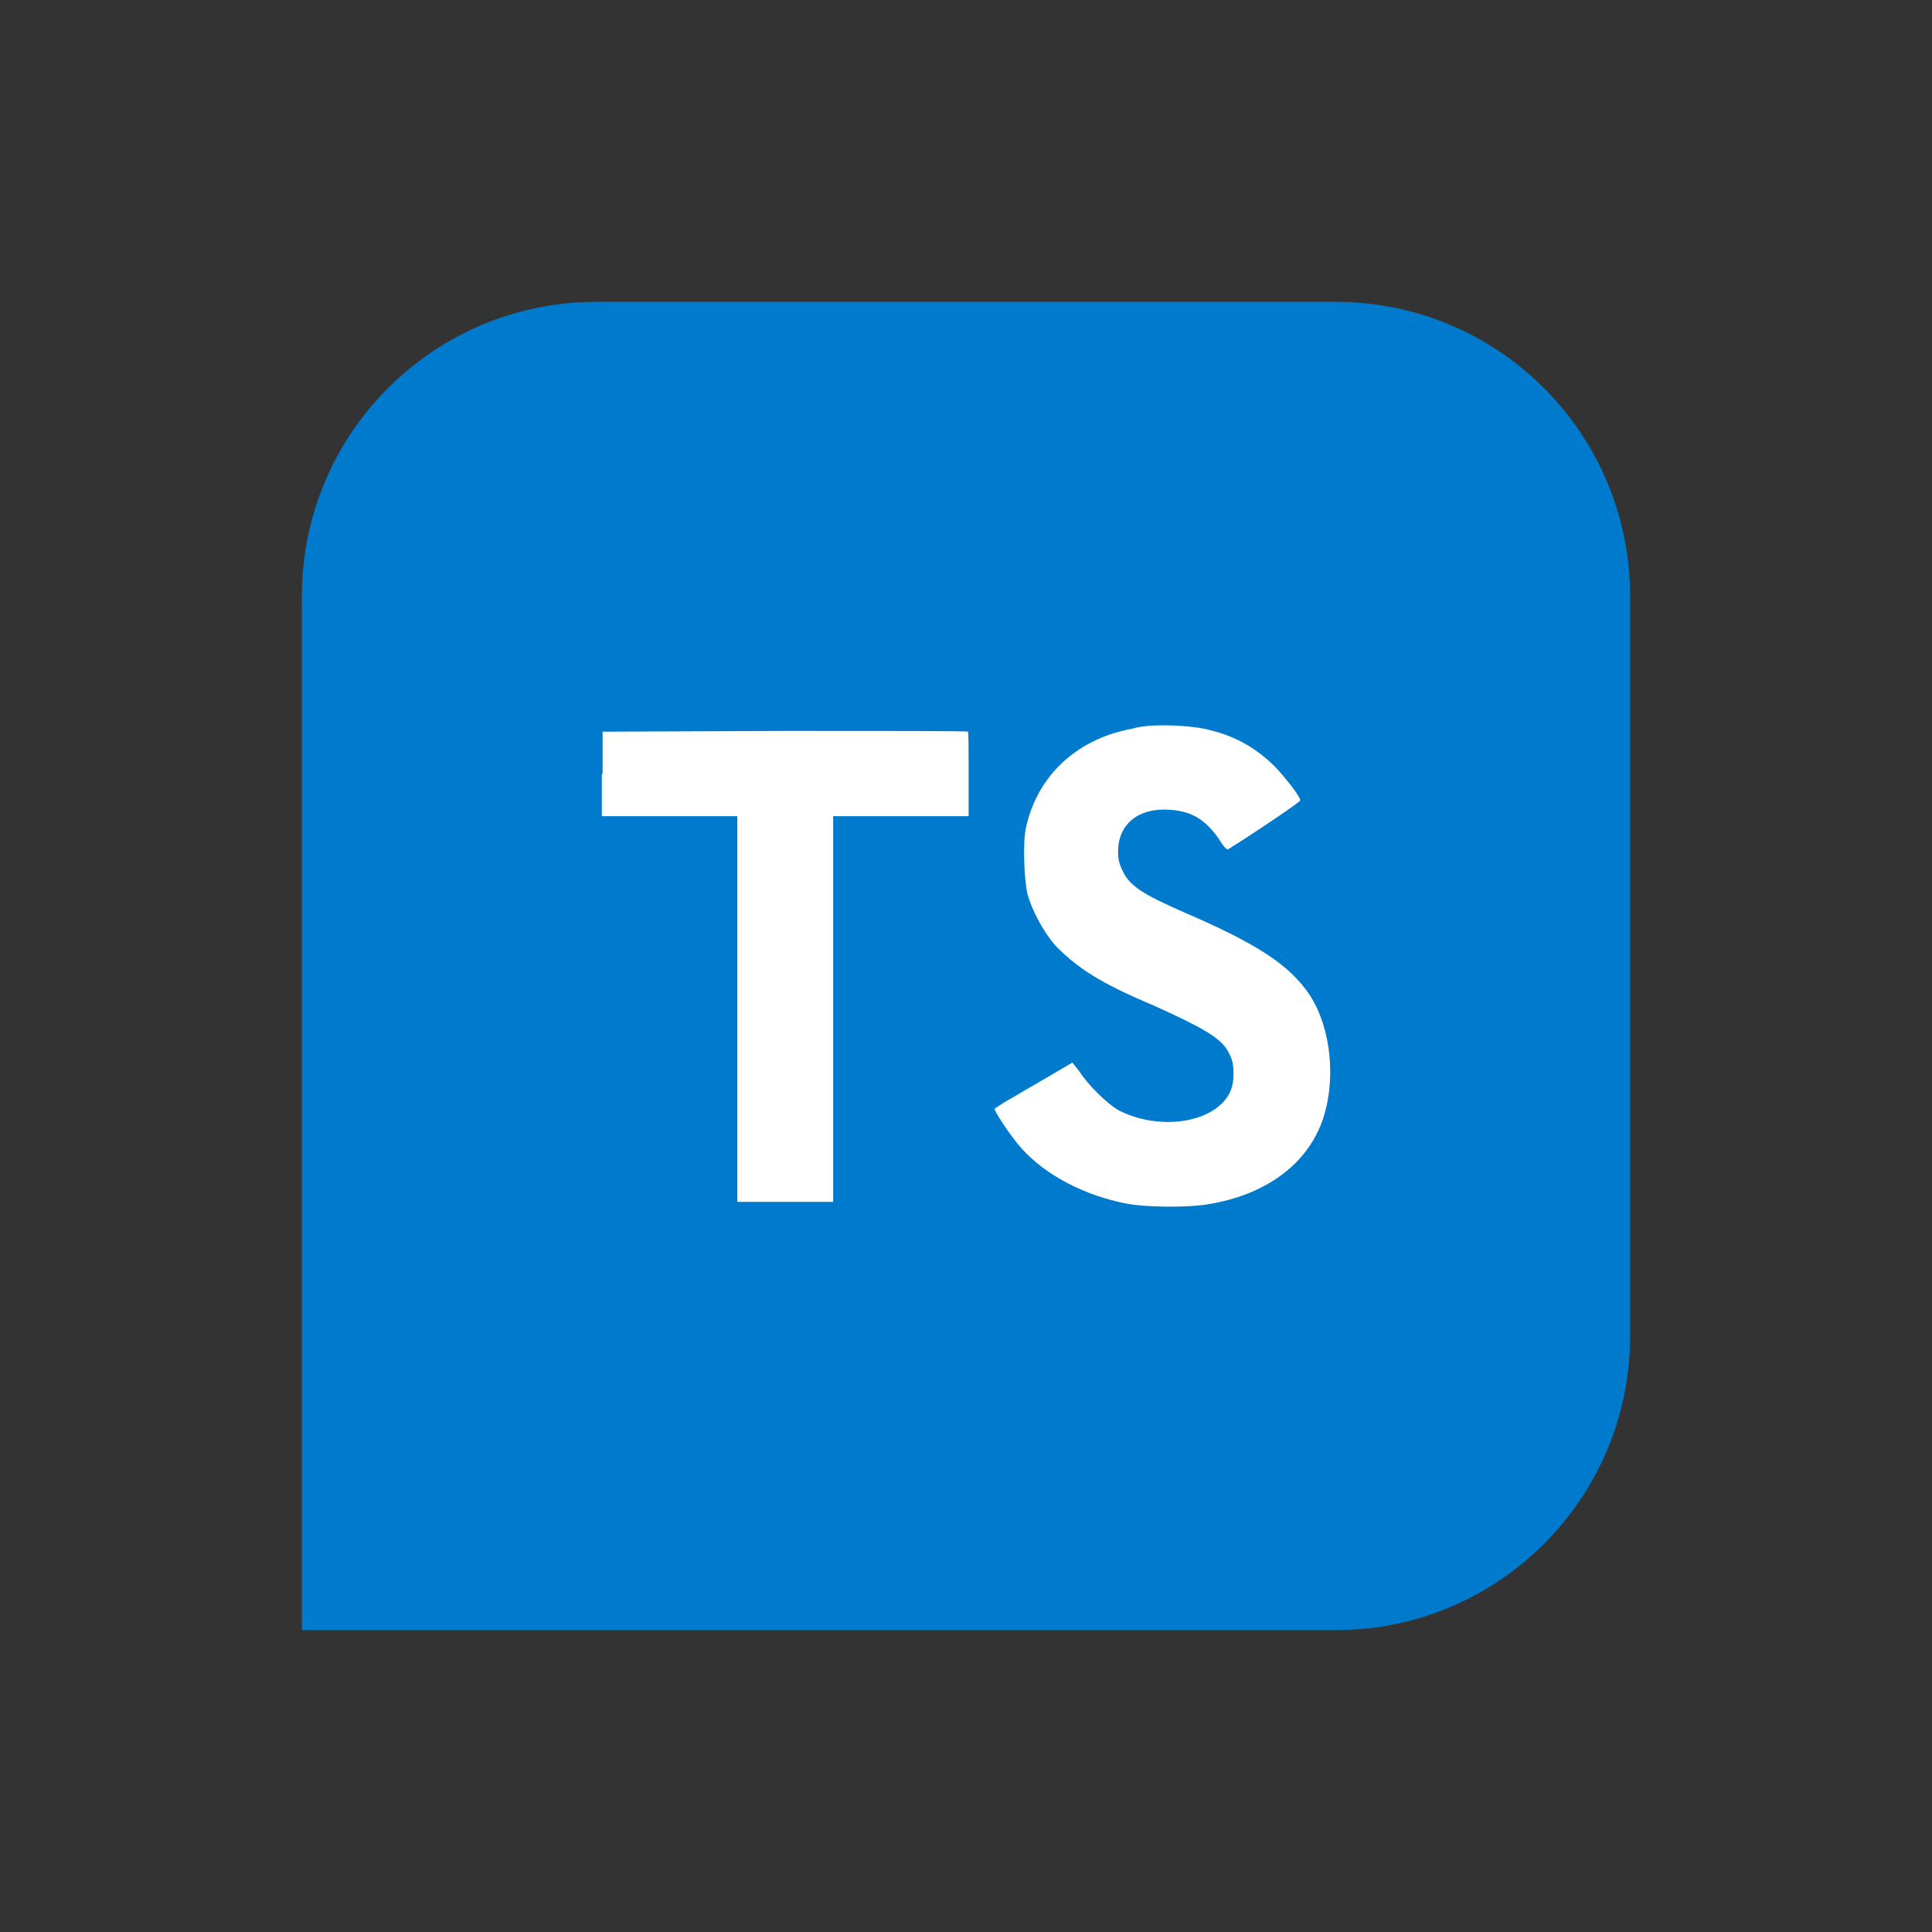 <svg xmlns="http://www.w3.org/2000/svg" viewBox="0 0 512 512" style="enable-background:new 0 0 512 512" xml:space="preserve"><rect x="0" y="0" width="512" height="512" fill="#333333" stroke="none"/><path d="M80 255.9V158c0-43.2 35-78 78-78h196c43.2 0 78 35 78 78v196c0 43.2-35 78-78 78H80" style="fill:#007acc"/><path d="M159.5 205v11.3h35.9v102.2h25.4V216.3h35.9v-11.1c0-6.2 0-11.3-.2-11.3 0-.2-21.8-.2-48.4-.2l-48.4.2v11.3l-.2-.2zm161.2-11.5c7 1.7 12.4 4.9 17.3 9.8 2.6 2.8 6.4 7.5 6.6 8.8 0 .4-11.9 8.5-19.2 13-.2.2-1.3-.9-2.4-2.8-3.6-5.1-7.1-7.3-13-7.7-8.3-.6-13.7 3.8-13.7 11.1 0 2.3.4 3.4 1.3 5.3 1.9 3.8 5.3 6 16 10.7 19.8 8.5 28.2 14.1 33.5 22 5.8 9 7.1 23 3.2 33.7-4.3 11.5-15.2 19.4-30.5 21.8-4.9.8-15.8.8-21.1-.2-11.1-2.1-21.6-7.5-28-14.7-2.6-2.8-7.5-10.2-7.1-10.5l2.6-1.7 10.3-6 7.7-4.5 1.9 2.4c2.3 3.6 7.3 8.5 10.3 10.2 9 4.7 20.9 4 26.9-1.3 2.6-2.3 3.6-4.9 3.6-8.3 0-3.2-.6-4.7-2.1-7-2.3-3-6.6-5.5-19-11.1-14.3-6-20.3-10-26-15.8-3.2-3.6-6.2-9.2-7.5-13.7-.9-4-1.3-13.7-.4-17.7 3-13.7 13.4-23.5 28.2-26.2 4.6-1.5 16.1-.9 20.6.4z" style="fill:#fff"/></svg>